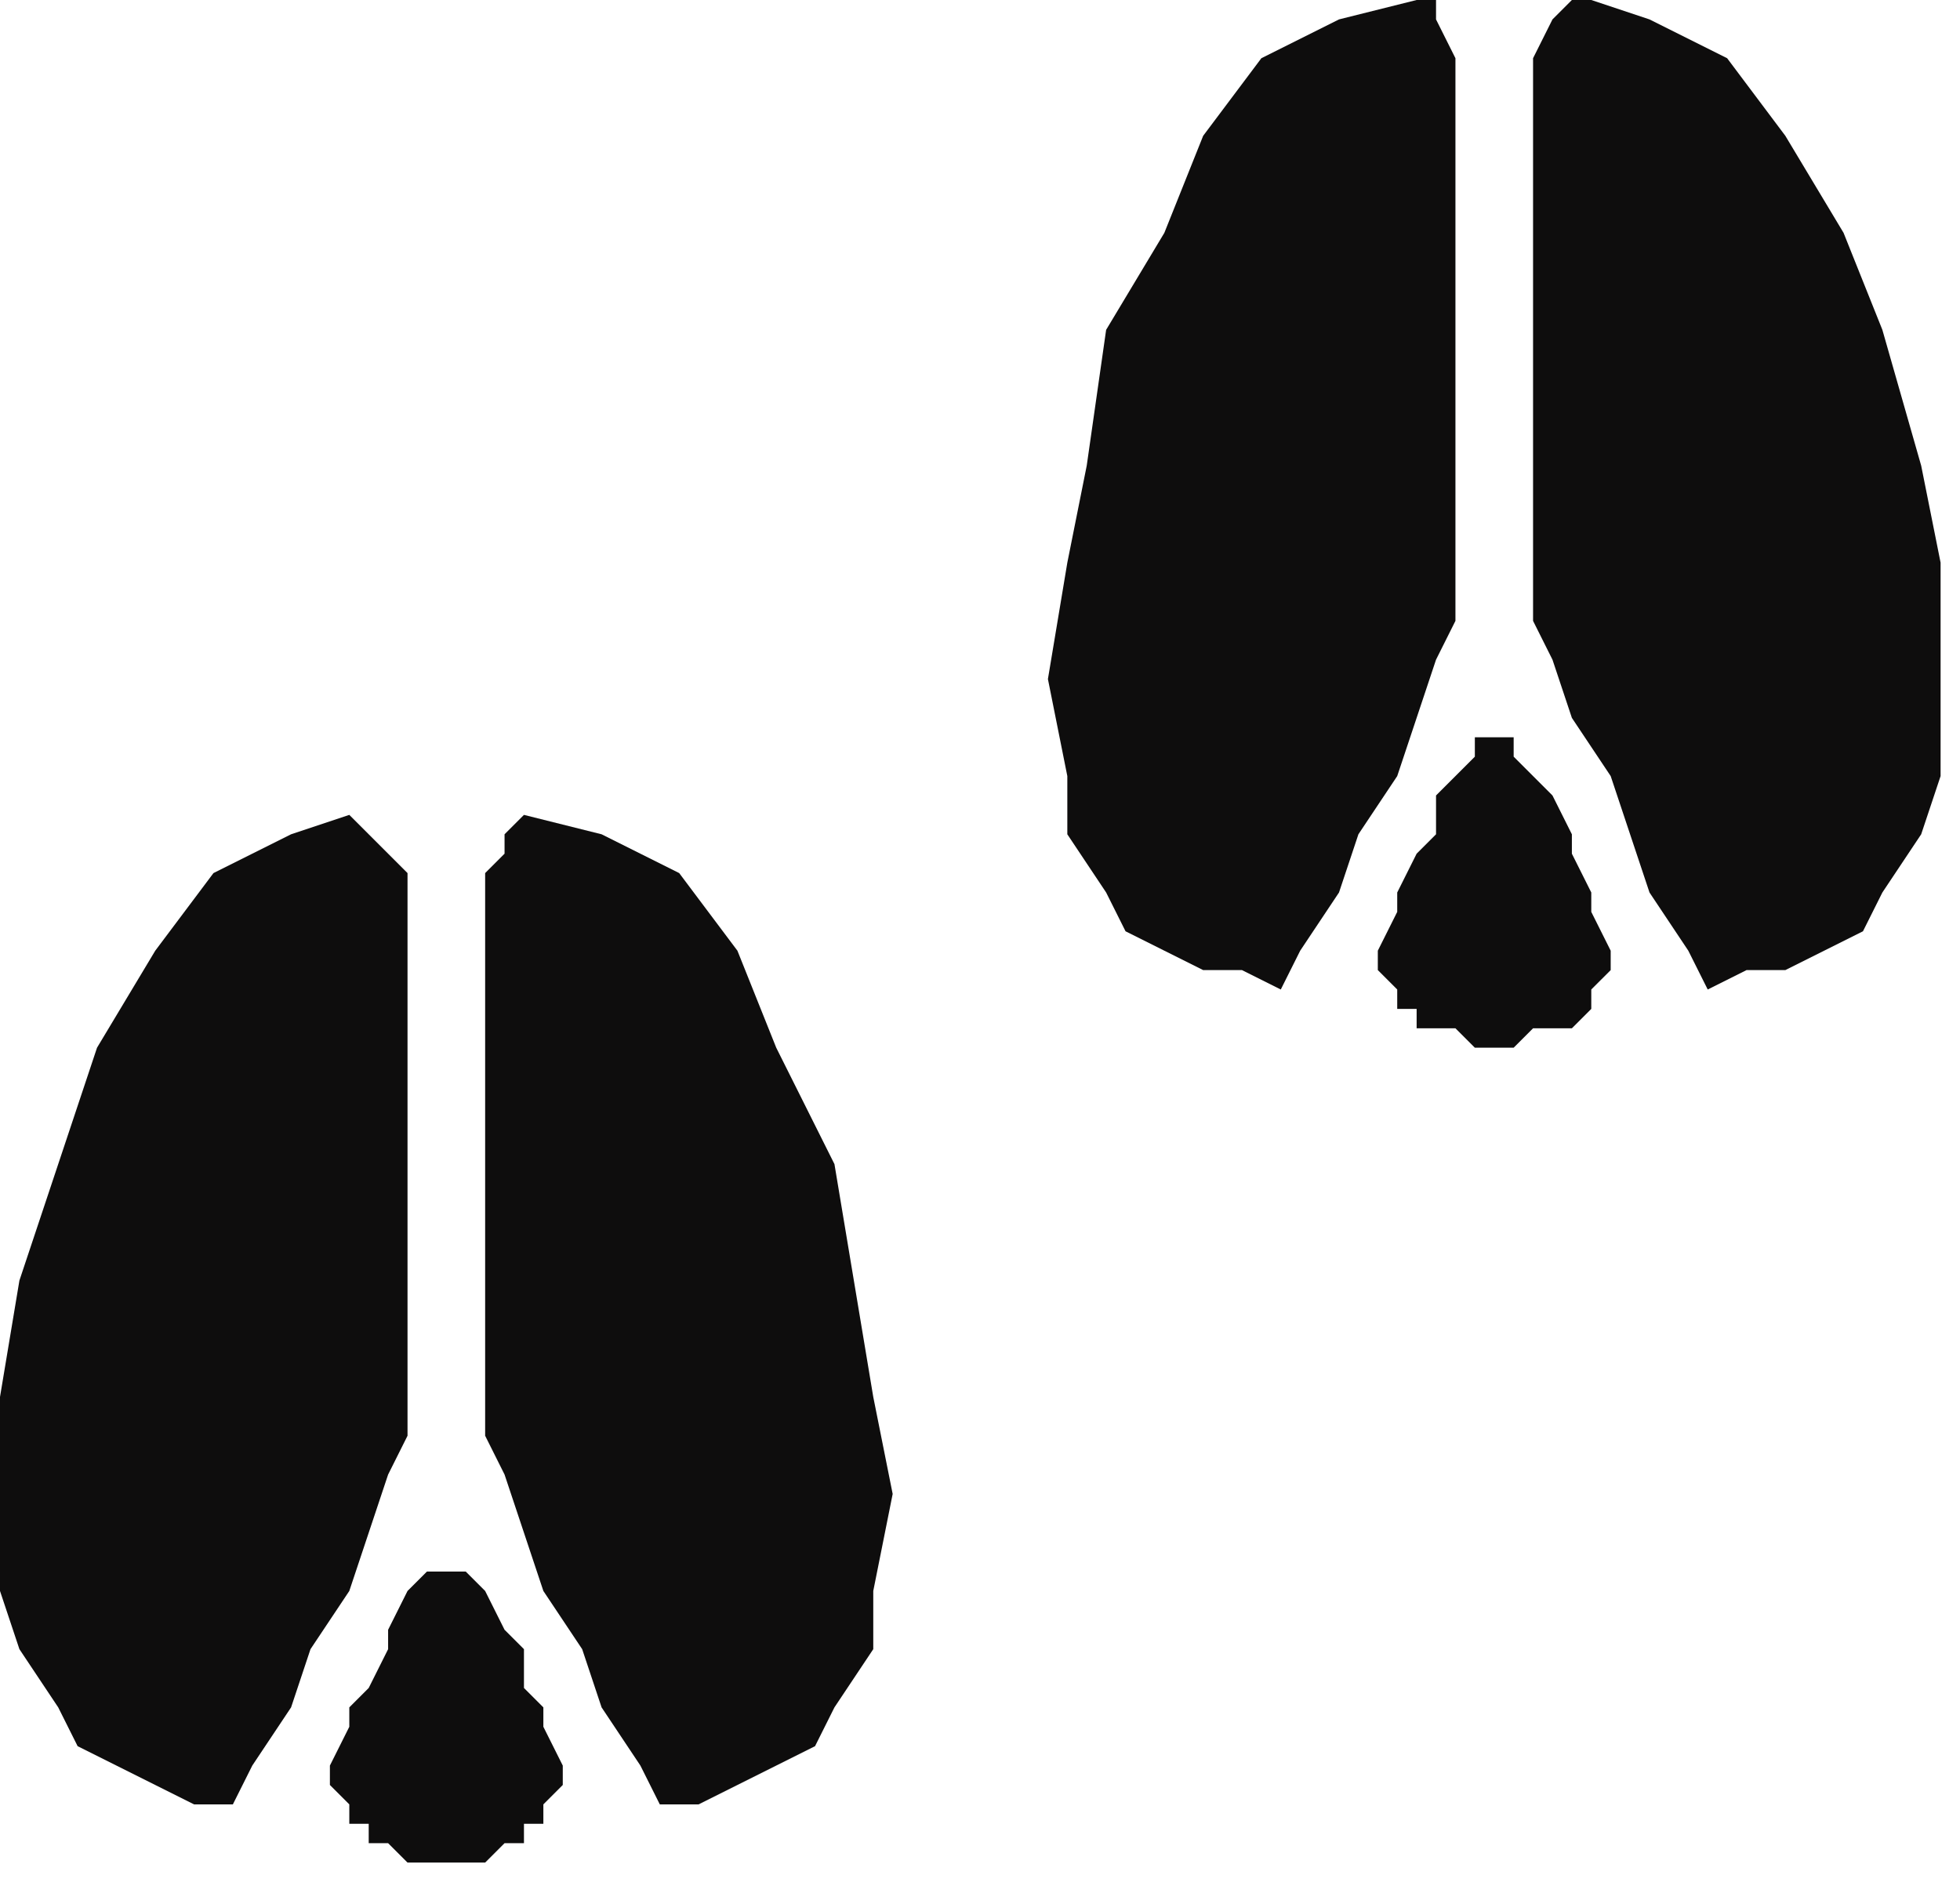 <?xml version="1.0" encoding="UTF-8" standalone="no"?>
<svg
   xmlns:dc="http://purl.org/dc/elements/1.1/"
   xmlns:cc="http://creativecommons.org/ns#"
   xmlns:rdf="http://www.w3.org/1999/02/22-rdf-syntax-ns#"
   xmlns:svg="http://www.w3.org/2000/svg"
   xmlns="http://www.w3.org/2000/svg"
   xmlns:sodipodi="http://sodipodi.sourceforge.net/DTD/sodipodi-0.dtd"
   xmlns:inkscape="http://www.inkscape.org/namespaces/inkscape"
   version="1.0"
   width="26.723mm"
   height="25.665mm"
   id="svg17"
   sodipodi:docname="TRACK011.WMF">
  <sodipodi:namedview
     pagecolor="#ffffff"
     bordercolor="#666666"
     borderopacity="1"
     objecttolerance="10"
     gridtolerance="10"
     guidetolerance="10"
     inkscape:pageopacity="0"
     inkscape:pageshadow="2"
     inkscape:window-width="640"
     inkscape:window-height="480"
     id="namedview19" />
  <defs
     id="defs3">
    <pattern
       id="WMFhbasepattern"
       patternUnits="userSpaceOnUse"
       width="6"
       height="6"
       x="0"
       y="0" />
  </defs>
  <path
     style="fill:#0e0d0d;fill-rule:evenodd;fill-opacity:1;stroke:none;"
     d="  M 75,29   L 75,32   L 74,34   L 73,37   L 72,40   L 70,43   L 69,46   L 67,49   L 66,51   L 64,50   L 62,50   L 60,49   L 58,48   L 57,46   L 55,43   L 55,40   L 54,35   L 55,29   L 56,24   L 57,17   L 60,12   L 62,7   L 65,3   L 69,1   L 73,0   L 74,0   L 74,1   L 75,3   L 75,4   L 75,29  z "
     id="path5" />
  <path
     style="fill:#0e0d0d;fill-rule:evenodd;fill-opacity:1;stroke:none;"
     d="  M 21,71   L 21,74   L 20,76   L 19,79   L 18,82   L 16,85   L 15,88   L 13,91   L 12,93   L 10,93   L 8,92   L 6,91   L 4,90   L 3,88   L 1,85   L 0,82   L 0,77   L 0,72   L 1,66   L 3,60   L 5,54   L 8,49   L 11,45   L 15,43   L 18,42   L 19,43   L 20,44   L 21,45   L 21,46   L 21,71  z "
     id="path7" />
  <path
     style="fill:#0e0d0d;fill-rule:evenodd;fill-opacity:1;stroke:none;"
     d="  M 79,29   L 79,32   L 80,34   L 81,37   L 83,40   L 84,43   L 85,46   L 87,49   L 88,51   L 90,50   L 92,50   L 94,49   L 96,48   L 97,46   L 99,43   L 100,40   L 100,35   L 100,29   L 99,24   L 97,17   L 95,12   L 92,7   L 89,3   L 85,1   L 82,0   L 81,0   L 80,1   L 79,3   L 79,4   L 79,29  z "
     id="path9" />
  <path
     style="fill:#0e0d0d;fill-rule:evenodd;fill-opacity:1;stroke:none;"
     d="  M 25,71   L 25,74   L 26,76   L 27,79   L 28,82   L 30,85   L 31,88   L 33,91   L 34,93   L 36,93   L 38,92   L 40,91   L 42,90   L 43,88   L 45,85   L 45,82   L 46,77   L 45,72   L 44,66   L 43,60   L 40,54   L 38,49   L 35,45   L 31,43   L 27,42   L 26,43   L 26,44   L 25,45   L 25,46   L 25,71  z "
     id="path11" />
  <path
     style="fill:#0e0d0d;fill-rule:evenodd;fill-opacity:1;stroke:none;"
     d="  M 77,54   L 78,54   L 79,53   L 80,53   L 81,53   L 82,52   L 82,52   L 82,51   L 83,50   L 83,49   L 82,47   L 82,46   L 81,44   L 81,43   L 80,41   L 79,40   L 78,39   L 78,39   L 78,38   L 78,38   L 77,38   L 77,38   L 76,38   L 76,38   L 76,39   L 75,40   L 74,41   L 74,43   L 73,44   L 72,46   L 72,47   L 71,49   L 71,50   L 72,51   L 72,52   L 73,52   L 73,53   L 74,53   L 75,53   L 76,54   L 77,54  z "
     id="path13" />
  <path
     style="fill:#0e0d0d;fill-rule:evenodd;fill-opacity:1;stroke:none;"
     d="  M 23,96   L 24,96   L 25,96   L 26,95   L 27,95   L 27,94   L 28,94   L 28,93   L 29,92   L 29,91   L 28,89   L 28,88   L 27,87   L 27,85   L 26,84   L 25,82   L 24,81   L 24,81   L 24,81   L 24,81   L 23,81   L 23,81   L 22,81   L 22,81   L 22,81   L 21,82   L 20,84   L 20,85   L 19,87   L 18,88   L 18,89   L 17,91   L 17,92   L 18,93   L 18,94   L 19,94   L 19,95   L 20,95   L 21,96   L 22,96   L 23,96  z "
     id="path15" />
</svg>
